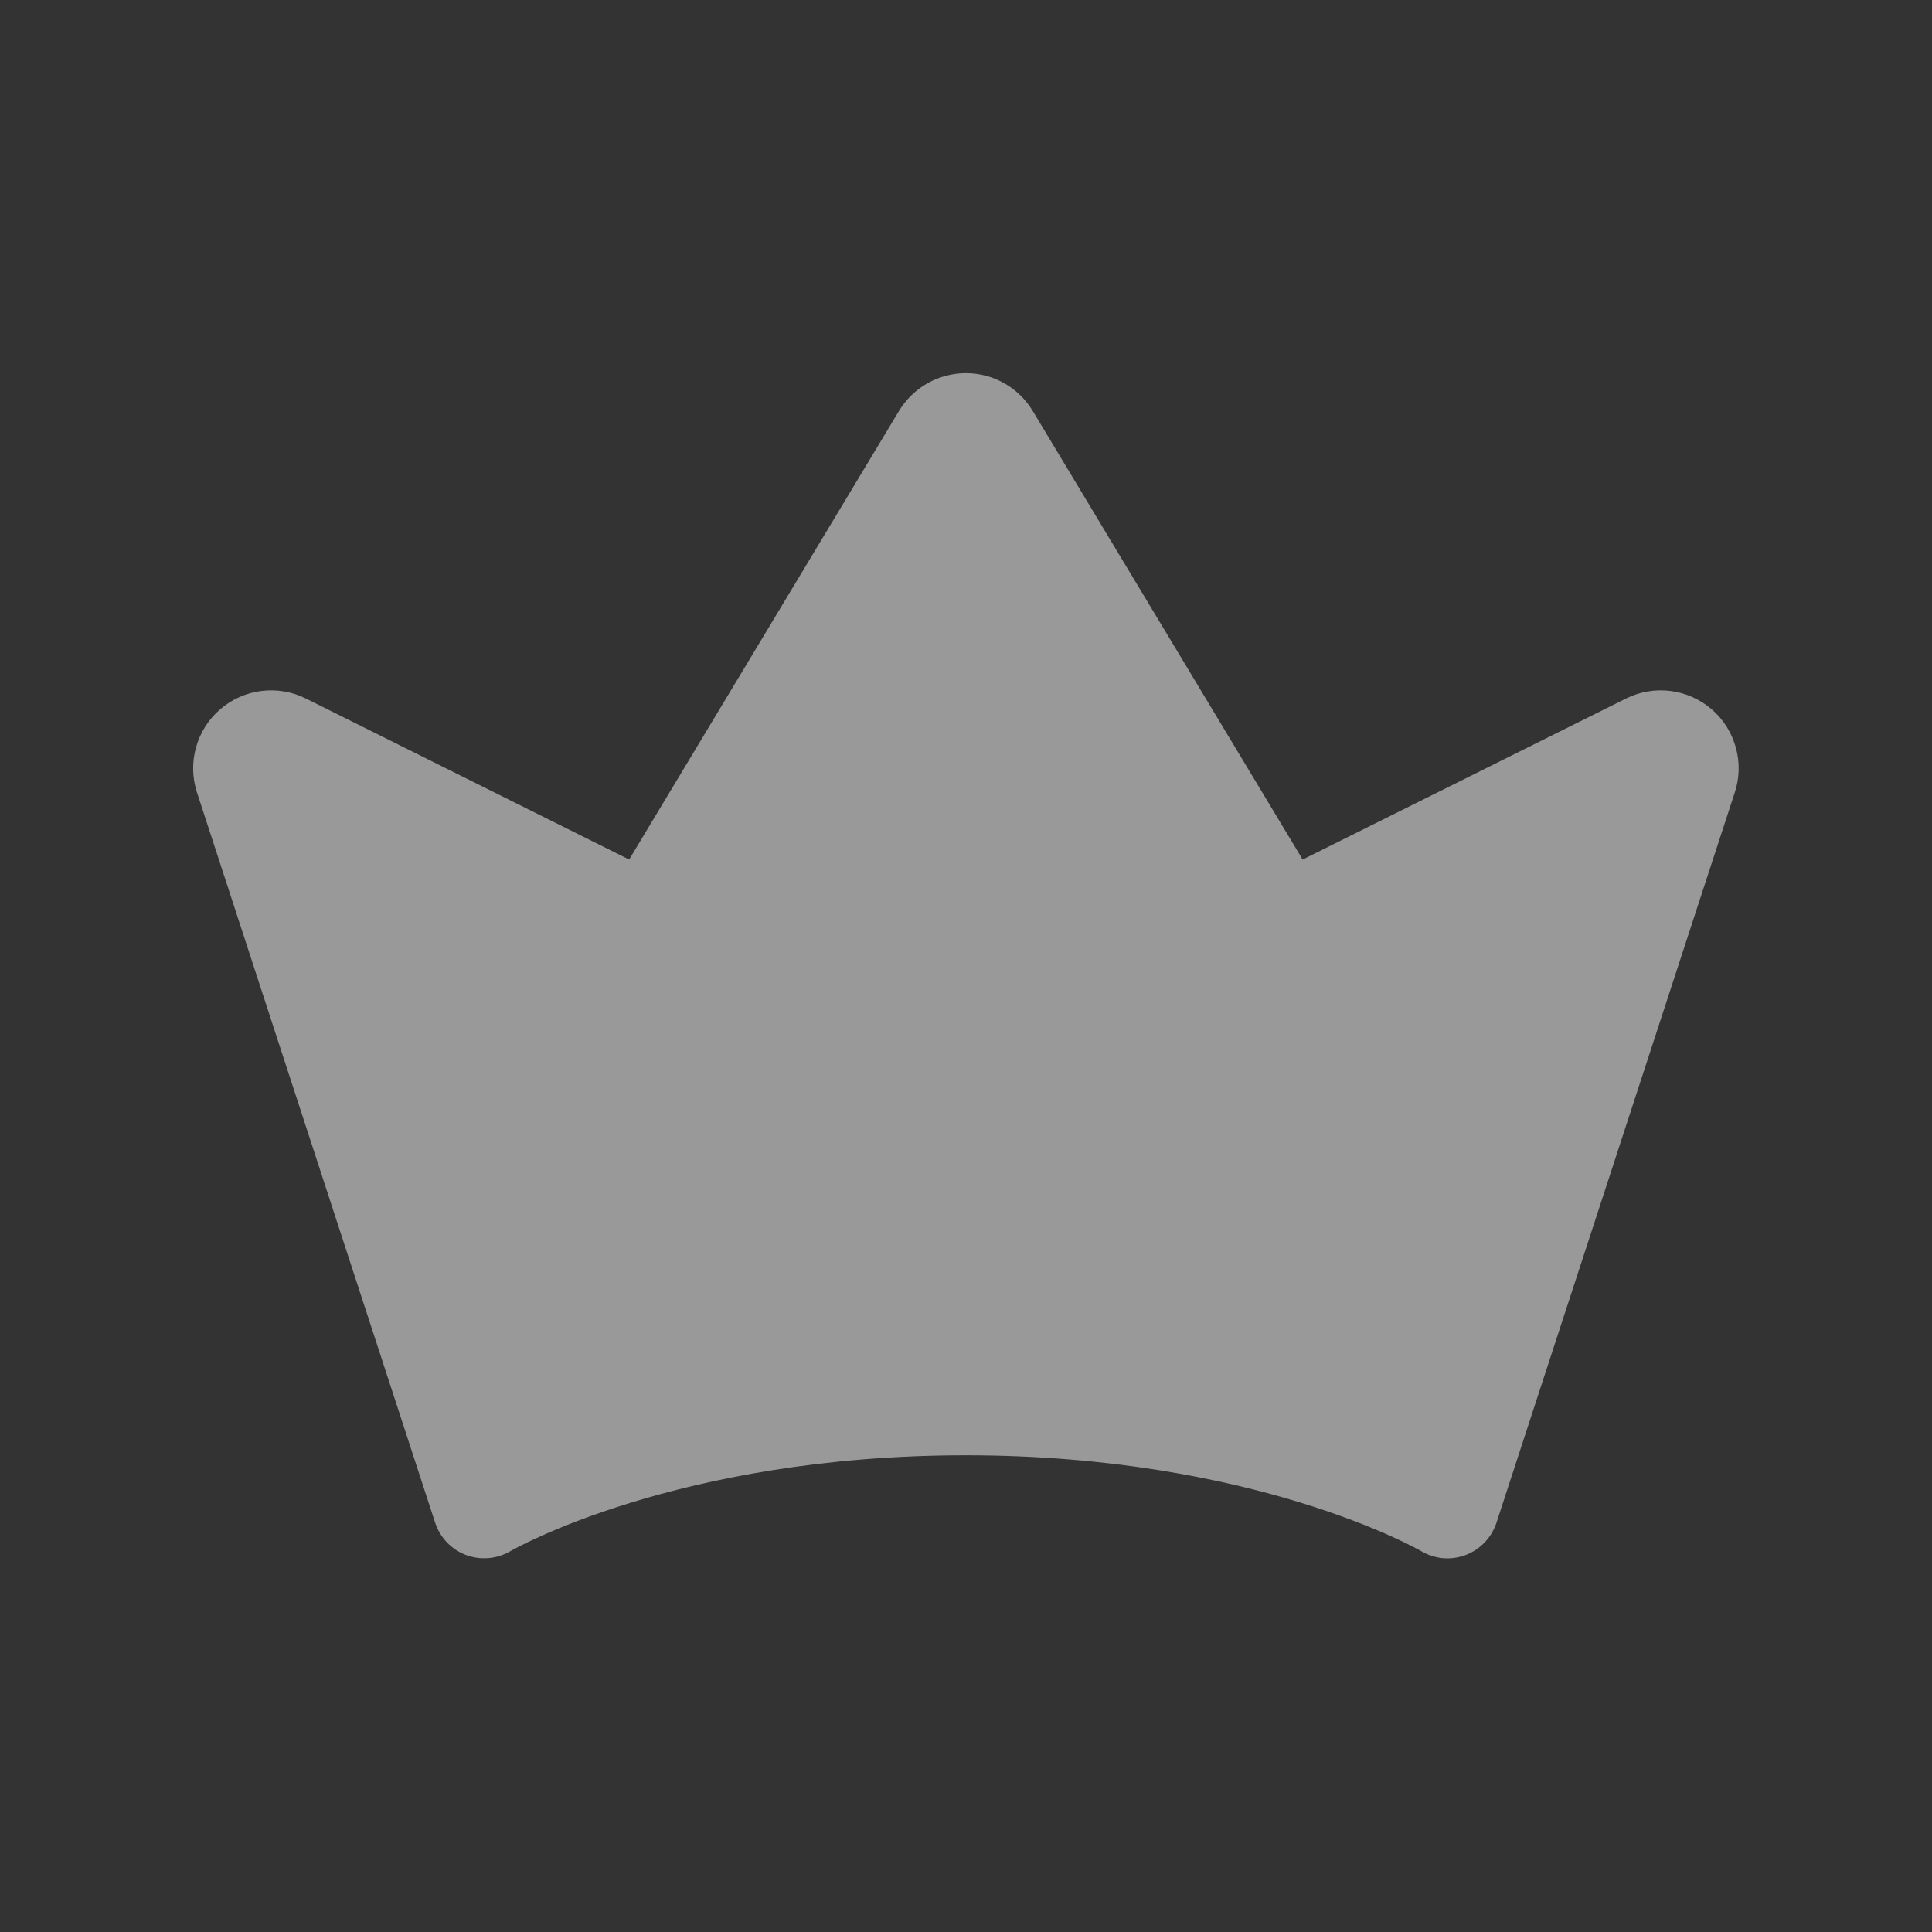 <svg width="20" height="20" viewBox="0 0 20 20" fill="none" xmlns="http://www.w3.org/2000/svg">
<rect x="0" y="0" width="20" height="20" fill="#333333" stroke="none"/>
<path d="M17.957 8.208L15.491 15.764C15.466 15.84 15.424 15.909 15.369 15.967C15.313 16.025 15.246 16.07 15.171 16.098C15.096 16.126 15.015 16.137 14.935 16.13C14.856 16.122 14.779 16.097 14.71 16.056C14.694 16.047 12.99 15.065 9.998 15.065C7.005 15.065 5.301 16.047 5.284 16.057C5.215 16.098 5.138 16.122 5.059 16.129C4.979 16.136 4.899 16.125 4.824 16.097C4.749 16.069 4.682 16.024 4.627 15.967C4.571 15.909 4.53 15.839 4.505 15.764L2.04 8.206C1.99 8.054 1.986 7.892 2.029 7.738C2.071 7.585 2.158 7.447 2.279 7.343C2.399 7.239 2.547 7.173 2.705 7.153C2.863 7.133 3.024 7.16 3.166 7.231L6.513 8.898L9.307 4.253C9.379 4.134 9.481 4.036 9.602 3.967C9.723 3.899 9.86 3.863 9.999 3.863C10.138 3.863 10.275 3.899 10.396 3.967C10.517 4.036 10.618 4.134 10.69 4.253L13.485 8.898L16.833 7.231C16.975 7.16 17.136 7.133 17.294 7.153C17.452 7.173 17.601 7.24 17.721 7.344C17.842 7.449 17.928 7.587 17.97 7.741C18.012 7.894 18.008 8.057 17.957 8.208V8.208Z" fill="white" fill-opacity="0.5"/>
</svg>

